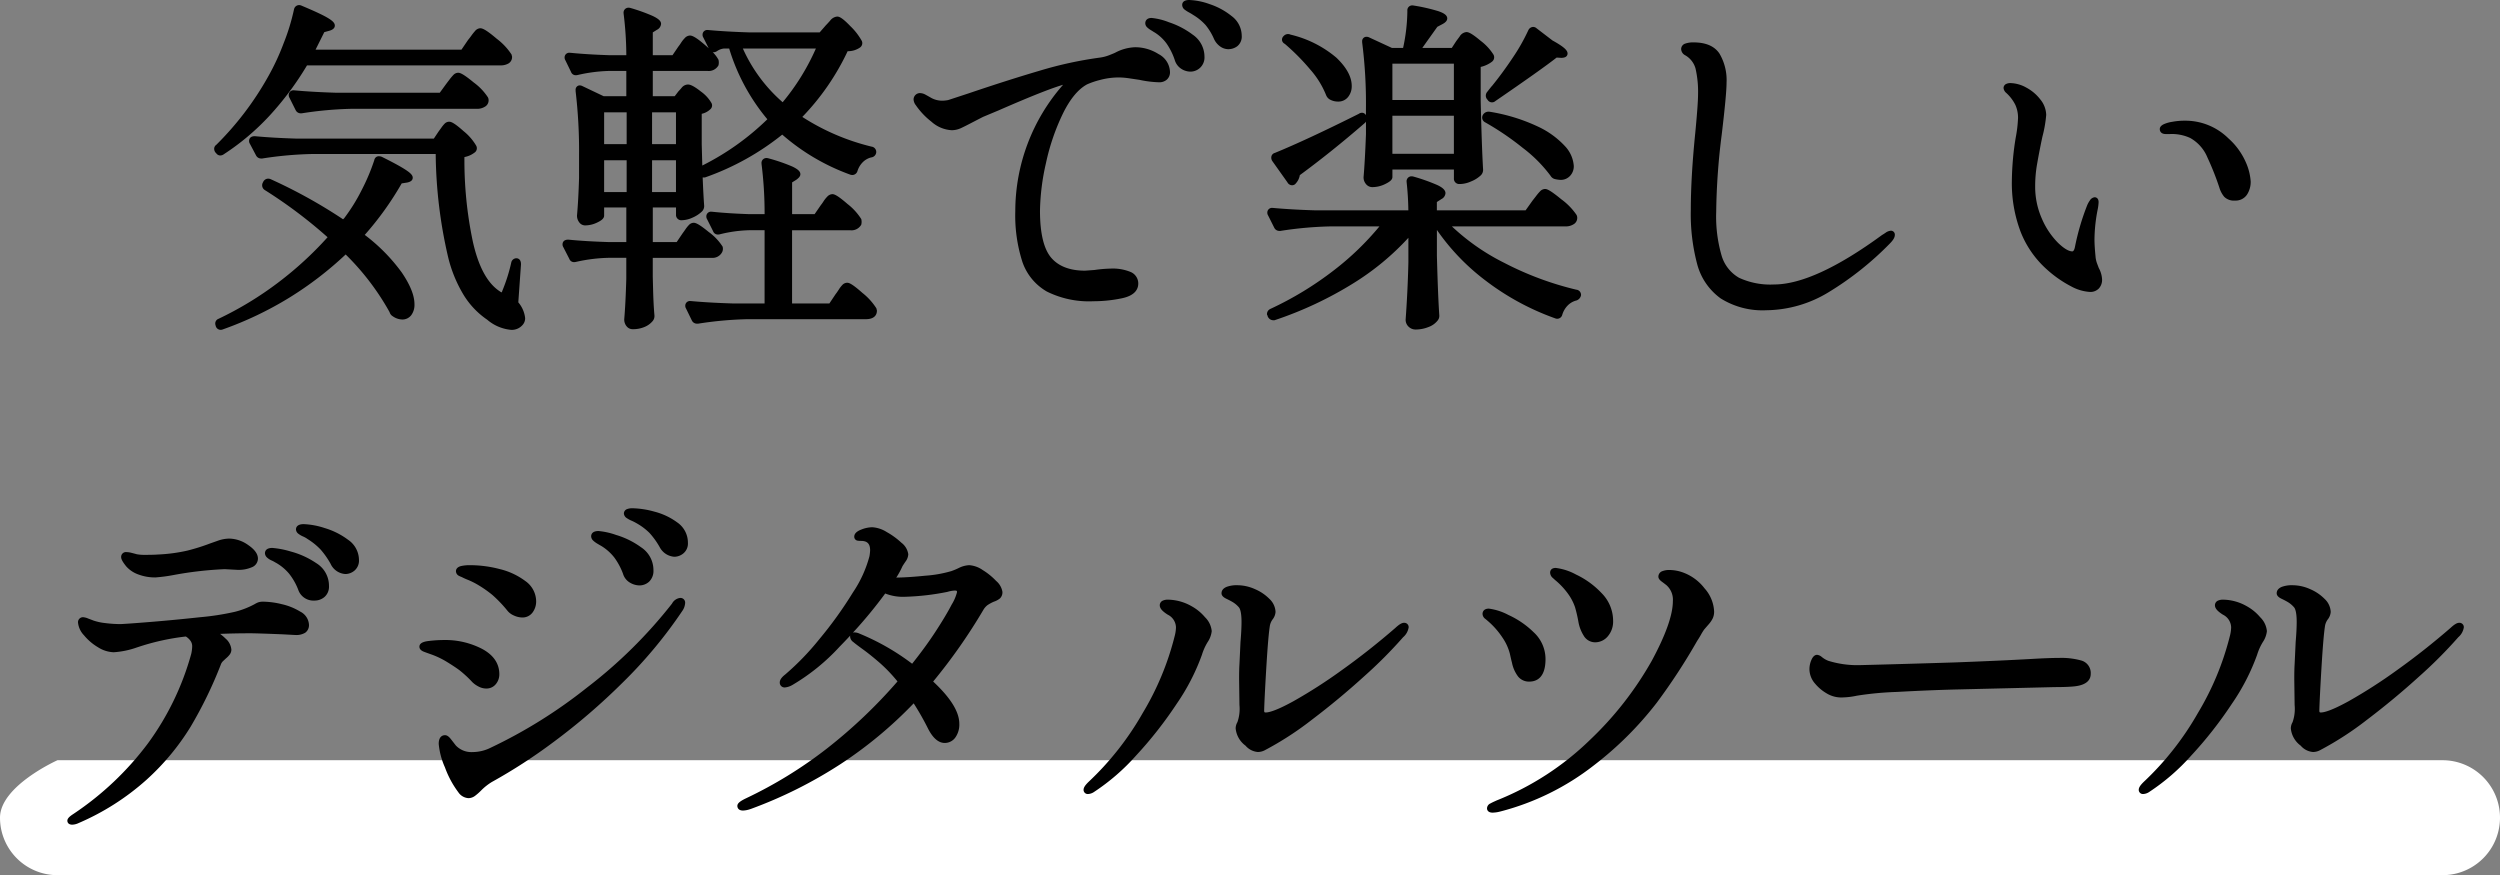 <svg xmlns="http://www.w3.org/2000/svg" width="435" height="152.279" viewBox="0 0 435 152.279">
  <rect x="0" y="0" width="435" height="152.279" fill="#808080" stroke="none"/>
  <g id="グループ_13389" data-name="グループ 13389" transform="translate(-3024 19777.279)">
    <path id="パス_34174" data-name="パス 34174" d="M10,0H425a10,10,0,0,1,0,20H10A10,10,0,0,1,0,10C0,4.477,10,0,10,0Z" transform="translate(3024 -19645)" fill="#fff"/>
    <path id="パス_34175" data-name="パス 34175" d="M0,142.819c0-.373.289-.7,1.064-1.2a52.624,52.624,0,0,0,12.968-12.284,47.872,47.872,0,0,0,7.522-15.558,6.562,6.562,0,0,0,.166-1.32,1.617,1.617,0,0,0-.322-.994,2.733,2.733,0,0,0-.784-.711,40.913,40.913,0,0,0-8.431,1.877l-.011,0a14.838,14.838,0,0,1-4.111.863,5.418,5.418,0,0,1-2.748-.881,9.2,9.2,0,0,1-2.41-2.063,3.717,3.717,0,0,1-1.042-2.176.863.863,0,0,1,.859-.979,2.787,2.787,0,0,1,.923.24c.381.14.677.253.88.334a9.36,9.36,0,0,0,2.07.449,21.118,21.118,0,0,0,2.656.176c.913-.041,2.73-.171,5.4-.389s5.525-.491,8.446-.808a44.878,44.878,0,0,0,6.071-.945,14.764,14.764,0,0,0,3.416-1.327,3.859,3.859,0,0,1,.622-.31,2.61,2.61,0,0,1,.9-.122,14.212,14.212,0,0,1,3.2.433,10.643,10.643,0,0,1,3.211,1.293,2.717,2.717,0,0,1,1.524,2.254,1.6,1.6,0,0,1-.672,1.436,3.025,3.025,0,0,1-1.687.384h-.027l-2.218-.12c-2.976-.119-4.846-.179-5.556-.179-1.793,0-3.569.035-5.3.105a8.572,8.572,0,0,1,.945.811,2.839,2.839,0,0,1,1.016,1.943,1.452,1.452,0,0,1-.349.913,3.967,3.967,0,0,1-.6.6c-.09.088-.247.234-.476.446a1.552,1.552,0,0,0-.41.617l0,.008a73.29,73.29,0,0,1-5.256,10.814,42.129,42.129,0,0,1-7.71,9.261,43.258,43.258,0,0,1-11.776,7.5,2.767,2.767,0,0,1-1.1.283C.024,143.5,0,142.889,0,142.819Zm247.02-2.16a.966.966,0,0,1,.59-.859c.23-.126.445-.233.636-.319.172-.077.3-.133.369-.17l.038-.017a49.512,49.512,0,0,0,16.306-10.573,58.669,58.669,0,0,0,10.71-13.711c2.449-4.524,3.69-8.027,3.69-10.412a3.369,3.369,0,0,0-1.136-2.792c-.194-.155-.438-.341-.73-.554-.323-.238-.654-.532-.654-.913a1.01,1.01,0,0,1,.674-.952,3.352,3.352,0,0,1,1.326-.208,7.15,7.15,0,0,1,2.326.448,8.306,8.306,0,0,1,3.7,2.737,6.477,6.477,0,0,1,1.672,4.035,2.758,2.758,0,0,1-.263,1.244,4.9,4.9,0,0,1-.7,1.006c-.272.311-.528.607-.762.879a9.724,9.724,0,0,0-.557.894c-.2.365-.428.735-.671,1.1a105.836,105.836,0,0,1-7.045,10.776,59.67,59.67,0,0,1-10.951,10.894,44.565,44.565,0,0,1-16.26,8.011l-.008,0A5.538,5.538,0,0,1,248,141.4C247.067,141.4,247.02,140.783,247.02,140.659Zm-130.441-.42c0-.448.419-.814,1.545-1.351a75.6,75.6,0,0,0,14.038-8.644,87.835,87.835,0,0,0,12.283-11.676,26.968,26.968,0,0,0-3.035-3.182c-1.064-.926-2.041-1.714-2.906-2.343-.9-.652-1.476-1.092-1.769-1.344a1.228,1.228,0,0,1-.536-.921.8.8,0,0,1,.023-.19q-.892.958-1.836,1.921a35.81,35.81,0,0,1-8.257,6.693l-.006,0a3.044,3.044,0,0,1-1.243.412.836.836,0,0,1-.921-.859c0-.454.309-.9.969-1.412a45.8,45.8,0,0,0,5.9-6.107,69.089,69.089,0,0,0,5.867-8.16,20.865,20.865,0,0,0,2.874-6.3,9.167,9.167,0,0,0,.113-1c0-1.163-.479-1.66-1.6-1.66a3.434,3.434,0,0,1-.562-.037.687.687,0,0,1-.6-.7c0-.763.94-1.127,1.25-1.246a5.289,5.289,0,0,1,1.89-.393,5.365,5.365,0,0,1,2.526.844,13.049,13.049,0,0,1,2.527,1.841,3.055,3.055,0,0,1,1.207,2.014,2.292,2.292,0,0,1-.478,1.272c-.238.35-.419.623-.534.813a14.077,14.077,0,0,1-1.073,1.975c1.309-.011,3.005-.121,5.044-.327a21.207,21.207,0,0,0,4.469-.782l.013,0a11.756,11.756,0,0,0,1.494-.633l.038-.017a4.568,4.568,0,0,1,1.626-.4,4.685,4.685,0,0,1,2.362.855,11.446,11.446,0,0,1,2.321,1.882,3.155,3.155,0,0,1,1.1,1.9,1.469,1.469,0,0,1-.438,1.154,3.373,3.373,0,0,1-1.071.569,7.064,7.064,0,0,0-1.1.6,2.931,2.931,0,0,0-.706.815,97.218,97.218,0,0,1-8.737,12.472c3.062,2.864,4.551,5.277,4.551,7.366a3.875,3.875,0,0,1-.666,2.335,2.257,2.257,0,0,1-1.874.986c-1.078,0-2.056-.839-2.9-2.492l0,0a46.315,46.315,0,0,0-2.5-4.4,73.041,73.041,0,0,1-12.72,10.567,77.524,77.524,0,0,1-15.655,7.821l-.014,0a4.271,4.271,0,0,1-1.3.266C116.627,141.039,116.58,140.373,116.58,140.239Zm21.271-29.982a40.9,40.9,0,0,1,9.141,5.233c1.537-1.924,2.9-3.791,4.049-5.554,1.225-1.877,2.175-3.467,2.824-4.726a7.7,7.7,0,0,0,.934-2.171.436.436,0,0,0-.036-.22.942.942,0,0,0-.424-.06,5.18,5.18,0,0,0-1.192.223l-.038.008a42.977,42.977,0,0,1-7.35.849,8.344,8.344,0,0,1-3.452-.572,78.851,78.851,0,0,1-5.621,6.819,1,1,0,0,1,.312-.047A2.249,2.249,0,0,1,137.851,110.257ZM68.027,137.849A16.729,16.729,0,0,1,65.7,133.52a12.831,12.831,0,0,1-1.084-4.081c0-1.372.77-1.519,1.1-1.519.429,0,.789.392,1.055.733l.828,1.065a3.733,3.733,0,0,0,2.918,1.142,7.076,7.076,0,0,0,3.083-.73l.01-.005a86.129,86.129,0,0,0,16.79-10.47,82.564,82.564,0,0,0,14.814-14.631,1.837,1.837,0,0,1,1.423-.984.814.814,0,0,1,.859.86,2.68,2.68,0,0,1-.5,1.409l-.006.009a79.554,79.554,0,0,1-10.385,12.469,110.2,110.2,0,0,1-12.025,10.336,93.981,93.981,0,0,1-10.708,6.937l-.014.007a9.718,9.718,0,0,0-1.8,1.414,9.668,9.668,0,0,1-1.135,1.006,1.939,1.939,0,0,1-1.13.392A2.288,2.288,0,0,1,68.027,137.849Zm292.394-.429c0-.355.241-.748.806-1.313l.014-.014a51.082,51.082,0,0,0,9.476-12.033,49.059,49.059,0,0,0,5.5-13.153l0-.021a6.655,6.655,0,0,0,.282-1.726,2.536,2.536,0,0,0-1.439-2.212l-.007-.005c-.949-.6-1.373-1.1-1.373-1.623a.883.883,0,0,1,.517-.806,2.1,2.1,0,0,1,.943-.173,8.529,8.529,0,0,1,4.074,1.138,8.3,8.3,0,0,1,2.332,1.912,3.859,3.859,0,0,1,1.174,2.429A4.24,4.24,0,0,1,382,111.74l-.013.024a9.541,9.541,0,0,0-.967,2.166,37.222,37.222,0,0,1-4.41,8.554,69.844,69.844,0,0,1-7.07,9,36.825,36.825,0,0,1-7.274,6.3,2.033,2.033,0,0,1-1.042.374A.73.73,0,0,1,360.42,137.419Zm-183.6,0c0-.355.241-.748.806-1.313l.014-.014a51.082,51.082,0,0,0,9.476-12.033,49.06,49.06,0,0,0,5.5-13.153l0-.021a6.655,6.655,0,0,0,.282-1.726,2.536,2.536,0,0,0-1.439-2.212l-.007-.005c-.949-.6-1.373-1.1-1.373-1.623a.883.883,0,0,1,.517-.806,2.1,2.1,0,0,1,.943-.173,8.529,8.529,0,0,1,4.074,1.138,8.3,8.3,0,0,1,2.332,1.912,3.859,3.859,0,0,1,1.174,2.429,4.239,4.239,0,0,1-.722,1.922l-.014.024a9.541,9.541,0,0,0-.967,2.166,37.222,37.222,0,0,1-4.41,8.554,69.844,69.844,0,0,1-7.07,9,36.824,36.824,0,0,1-7.274,6.3,2.033,2.033,0,0,1-1.042.374A.73.73,0,0,1,176.82,137.419ZM388.6,129.743a4.214,4.214,0,0,1-1.716-3,2.178,2.178,0,0,1,.306-1.088,6.98,6.98,0,0,0,.354-2.989l-.06-4.5c0-1.122.021-2,.061-2.607l.181-3.856c.118-1.379.178-2.556.178-3.5,0-1.763-.294-2.35-.47-2.543a4.5,4.5,0,0,0-.971-.84,12.468,12.468,0,0,0-1.124-.6c-.426-.2-.915-.5-.915-.992,0-.346.159-.822.914-1.124a5.1,5.1,0,0,1,1.866-.275,7.535,7.535,0,0,1,3.02.671,7.889,7.889,0,0,1,2.529,1.7,3.29,3.29,0,0,1,1.071,2.268,2.345,2.345,0,0,1-.51,1.307,2.716,2.716,0,0,0-.458,1.006c-.2,1.139-.4,3.541-.623,7.137-.218,3.613-.349,6.208-.389,7.717,0,.334.095.334.28.334.571,0,1.867-.338,4.8-1.949a88.082,88.082,0,0,0,8.411-5.4c3.17-2.259,6.3-4.729,9.316-7.345.686-.636,1.145-.908,1.534-.908a.757.757,0,0,1,.8.8,2.823,2.823,0,0,1-.966,1.713,77.8,77.8,0,0,1-6.728,6.757c-2.9,2.638-5.957,5.18-9.095,7.559a55.305,55.305,0,0,1-8.268,5.359,2.633,2.633,0,0,1-1.184.293A3.15,3.15,0,0,1,388.6,129.743Zm-183.6,0a4.214,4.214,0,0,1-1.716-3,2.178,2.178,0,0,1,.306-1.088,6.98,6.98,0,0,0,.354-2.989l-.06-4.5c0-1.122.021-2,.061-2.607l.181-3.856c.118-1.379.178-2.556.178-3.5,0-1.763-.294-2.35-.47-2.543a4.518,4.518,0,0,0-.971-.84,12.465,12.465,0,0,0-1.124-.6c-.426-.2-.915-.5-.915-.992,0-.346.159-.822.914-1.124a5.1,5.1,0,0,1,1.866-.275,7.535,7.535,0,0,1,3.02.671,7.889,7.889,0,0,1,2.529,1.7,3.29,3.29,0,0,1,1.071,2.268,2.345,2.345,0,0,1-.51,1.307,2.716,2.716,0,0,0-.458,1.006c-.2,1.139-.4,3.541-.623,7.137-.218,3.613-.349,6.208-.389,7.717,0,.334.094.334.28.334.571,0,1.867-.338,4.8-1.949a87.969,87.969,0,0,0,8.411-5.4c3.17-2.259,6.3-4.729,9.316-7.345.686-.636,1.145-.908,1.534-.908a.757.757,0,0,1,.8.8,2.823,2.823,0,0,1-.966,1.713,77.8,77.8,0,0,1-6.727,6.757c-2.9,2.638-5.957,5.18-9.094,7.559a55.305,55.305,0,0,1-8.268,5.359,2.633,2.633,0,0,1-1.183.293A3.149,3.149,0,0,1,205,129.743Zm101.183-9.057a7.591,7.591,0,0,1-2.07-1.723,3.852,3.852,0,0,1-.99-2.544,3.982,3.982,0,0,1,.307-1.509c.1-.24.4-.971,1.033-.971a1.535,1.535,0,0,1,.831.393l.022.016a3.98,3.98,0,0,0,1.111.638,17.017,17.017,0,0,0,5.233.752c1.711-.04,4.352-.111,7.85-.21s6.53-.19,9-.27c5.289-.2,9.748-.4,13.248-.6,2.039-.12,3.664-.181,4.828-.181a12.9,12.9,0,0,1,3.811.444,2.259,2.259,0,0,1,1.669,2.336c0,.864-.5,1.943-2.911,2.178-.811.081-1.936.122-3.344.122l-17.393.419c-3.06.079-6.436.22-10.034.419a56.323,56.323,0,0,0-6.97.649l-.01,0a13.292,13.292,0,0,1-2.5.31A4.9,4.9,0,0,1,306.18,120.686ZM71.517,119.442a4.339,4.339,0,0,1-1.05-.749l-.007-.007a19.448,19.448,0,0,0-2.275-2.1c-.584-.428-1.337-.924-2.239-1.473a14.873,14.873,0,0,0-2.461-1.188c-.749-.263-1.215-.432-1.426-.516-.53-.2-.8-.5-.8-.886,0-.8,1.17-.941,1.732-1.006a22.193,22.193,0,0,1,2.548-.153,13.88,13.88,0,0,1,6.6,1.528c2.007,1.069,3.025,2.56,3.025,4.432a2.642,2.642,0,0,1-.59,1.692,2.082,2.082,0,0,1-1.71.787A2.876,2.876,0,0,1,71.517,119.442Zm180.9-1.742a5.885,5.885,0,0,1-1.057-2.407c-.036-.115-.115-.427-.366-1.555a8.9,8.9,0,0,0-1.31-2.834,13.761,13.761,0,0,0-2.605-2.923l-.03-.027c-.007-.007-.062-.058-.319-.264a1.116,1.116,0,0,1-.488-.87c0-.445.289-.92,1.1-.92a10.023,10.023,0,0,1,3.385,1.094,15.385,15.385,0,0,1,4.4,3.007,6.347,6.347,0,0,1,2.073,4.679c0,3.24-1.544,3.92-2.84,3.92A2.422,2.422,0,0,1,252.416,117.7Zm11.424-7.1a6.643,6.643,0,0,1-.911-2.367,24.831,24.831,0,0,0-.587-2.559,8.815,8.815,0,0,0-1.081-2.152,12.909,12.909,0,0,0-2.426-2.623l-.028-.026c-.015-.015-.079-.076-.341-.312a1.249,1.249,0,0,1-.465-.941c0-.133.047-.8.98-.8a9.891,9.891,0,0,1,3.542,1.157,14.729,14.729,0,0,1,4.41,3.2,6.855,6.855,0,0,1,2.028,4.845,3.942,3.942,0,0,1-.9,2.668,2.874,2.874,0,0,1-2.237,1.073A2.305,2.305,0,0,1,263.84,110.6ZM77.693,107.095a2.837,2.837,0,0,1-1.148-.868,22.638,22.638,0,0,0-2.6-2.714,20.15,20.15,0,0,0-2.66-1.84,13.351,13.351,0,0,0-1.588-.779,11.105,11.105,0,0,1-1.105-.5,2.727,2.727,0,0,1-.4-.174.922.922,0,0,1-.577-.838c0-.244.115-.685.882-.888a6.843,6.843,0,0,1,1.659-.151,20.334,20.334,0,0,1,5.075.676,12.212,12.212,0,0,1,4.44,2.068,4.352,4.352,0,0,1,1.9,3.515,3.2,3.2,0,0,1-.608,1.948,2.166,2.166,0,0,1-1.812.893A3.553,3.553,0,0,1,77.693,107.095Zm-37.52-4.476A10.588,10.588,0,0,0,38.6,99.842a8.289,8.289,0,0,0-2.463-2.006l-.034-.021a4.685,4.685,0,0,0-.564-.293,2.8,2.8,0,0,1-.8-.519,1.057,1.057,0,0,1-.356-.743c0-.277.125-.92,1.28-.92a15.327,15.327,0,0,1,3.188.617,14.637,14.637,0,0,1,4.441,2.018,4.614,4.614,0,0,1,2.231,3.985,2.375,2.375,0,0,1-.777,1.911,2.644,2.644,0,0,1-1.763.629A2.792,2.792,0,0,1,40.173,102.619Zm57.768-1.21a2.666,2.666,0,0,1-1.253-1.562,11.43,11.43,0,0,0-1.517-2.837,8.481,8.481,0,0,0-2.336-2.056c-.068-.035-.21-.113-.582-.337a3.9,3.9,0,0,1-.756-.555,1.055,1.055,0,0,1-.356-.743c0-.276.124-.92,1.28-.92a12.413,12.413,0,0,1,3.051.68,14.262,14.262,0,0,1,4.352,2.145A4.741,4.741,0,0,1,101.98,99.2a2.612,2.612,0,0,1-.726,1.984,2.464,2.464,0,0,1-1.753.677A3.311,3.311,0,0,1,97.942,101.409ZM12.382,99.967a5.111,5.111,0,0,1-2.124-1.4l-.006-.008c-.786-.967-.892-1.37-.892-1.635a.835.835,0,0,1,.92-.86,3.848,3.848,0,0,1,.9.134c.316.079.616.159.9.239a7.018,7.018,0,0,0,1.323.107c1.1,0,1.894-.02,2.358-.059h.014A28.479,28.479,0,0,0,20.9,95.8a35.242,35.242,0,0,0,4.023-1.272l.02-.007c.117-.039.517-.179,1.192-.418a6.167,6.167,0,0,1,2.027-.388,5.818,5.818,0,0,1,3.281,1.106c1.156.787,1.718,1.57,1.718,2.393a1.641,1.641,0,0,1-1.093,1.5,5.714,5.714,0,0,1-2.467.439h-.027l-2.206-.119a63.56,63.56,0,0,0-8.846,1.013,28.122,28.122,0,0,1-3.2.427A8.225,8.225,0,0,1,12.382,99.967Zm33.4-1.9a14.3,14.3,0,0,0-1.707-2.435A11.247,11.247,0,0,0,41.81,93.8l-.021-.014a4.052,4.052,0,0,0-.747-.427,3.619,3.619,0,0,1-.8-.454,1.012,1.012,0,0,1-.463-.785c0-.277.13-.92,1.34-.92a13.206,13.206,0,0,1,3.654.681,12.854,12.854,0,0,1,4.057,2.029A4.276,4.276,0,0,1,50.74,97.4a2.287,2.287,0,0,1-.787,1.891,2.484,2.484,0,0,1-1.572.59A3.032,3.032,0,0,1,45.787,98.069Zm57.253-2.921-.009-.014a13.316,13.316,0,0,0-1.759-2.427,10.637,10.637,0,0,0-2.32-1.715,7.838,7.838,0,0,0-.787-.394,4.535,4.535,0,0,1-.81-.439,1.043,1.043,0,0,1-.513-.8.833.833,0,0,1,.564-.778,2.57,2.57,0,0,1,.956-.142,15.3,15.3,0,0,1,3.787.587,11.543,11.543,0,0,1,3.982,1.882,4.263,4.263,0,0,1,1.851,3.551,2.218,2.218,0,0,1-.787,1.831,2.49,2.49,0,0,1-1.572.59A3.13,3.13,0,0,1,103.039,95.149ZM73.053,55.629a14.175,14.175,0,0,1-4.127-4.352,23.3,23.3,0,0,1-2.669-6.523A82.084,82.084,0,0,1,64.092,26.8H42.445a64.1,64.1,0,0,0-8.509.774l-.038.006H33.68a.973.973,0,0,1-.849-.543l-.013-.023-1.058-2a.878.878,0,0,1-.14-.515c0-.133.048-.8.98-.8l.046,0c2.138.2,4.567.338,7.222.418h23.9l.828-1.24c.117-.156.276-.374.473-.65a5.551,5.551,0,0,1,.563-.693,1.12,1.12,0,0,1,.8-.356c.348,0,.892.2,2.493,1.626a9.255,9.255,0,0,1,2.218,2.556.918.918,0,0,1-.337,1.223,4.068,4.068,0,0,1-1.715.745,68.381,68.381,0,0,0,1.43,14.553c.967,4.463,2.568,7.436,4.76,8.834l.022.014.022.017a.564.564,0,0,0,.256.122,1.2,1.2,0,0,0,.093-.236l.009-.029.012-.028a29.581,29.581,0,0,0,1.532-4.837l.005-.021a.93.93,0,0,1,.9-.782c.134,0,.8.049.8,1.04v.035l-.467,6.6a5.061,5.061,0,0,1,1.188,2.727,1.7,1.7,0,0,1-.347,1.089,2.484,2.484,0,0,1-2.074.971A7.421,7.421,0,0,1,73.053,55.629ZM25.841,56.8,25.8,56.7v-.071a.879.879,0,0,1,.456-1.139l.01,0a59.322,59.322,0,0,0,10.472-6.367,60.884,60.884,0,0,0,8.541-7.845,82.243,82.243,0,0,0-10.908-8.2l-.008-.005A.976.976,0,0,1,34,31.8l.013-.027.073-.144a.972.972,0,0,1,.859-.546,1.1,1.1,0,0,1,.433.095l.014.006a88.855,88.855,0,0,1,12.584,6.973A1.558,1.558,0,0,1,48.147,38,31.325,31.325,0,0,0,51.2,33.092a35.225,35.225,0,0,0,2.209-5.231.792.792,0,0,1,.806-.676,1.393,1.393,0,0,1,.438.079l.032.011.032.015c1.706.843,3.008,1.543,3.868,2.079,1.1.687,1.51,1.107,1.51,1.55s-.337.717-1,.851l-.021,0-.9.142a53.667,53.667,0,0,1-6.428,8.96,31.112,31.112,0,0,1,6.436,6.533c1.491,2.2,2.216,4.014,2.216,5.53a3,3,0,0,1-.557,1.9,1.931,1.931,0,0,1-1.562.76,2.992,2.992,0,0,1-1.649-.558,1.219,1.219,0,0,1-.564-.729,43.961,43.961,0,0,0-7.641-10.031,61.1,61.1,0,0,1-9.789,7.509A60.979,60.979,0,0,1,27.08,57.306a1.066,1.066,0,0,1-.41.087A.894.894,0,0,1,25.841,56.8Zm207.526.037a1.643,1.643,0,0,1-.507-1.194l0-.036c.238-3.254.4-6.6.479-9.929v-4.3a45.313,45.313,0,0,1-9.524,7.88,64.7,64.7,0,0,1-13.7,6.44l-.078.026h-.2a1.04,1.04,0,0,1-.909-.543l-.071-.119v-.08l-.121-.24v-.118a.973.973,0,0,1,.543-.849l.022-.014.024-.011a57.861,57.861,0,0,0,11.094-6.752,48.812,48.812,0,0,0,7.88-7.6h-8.68a64.123,64.123,0,0,0-8.509.774l-.037.006h-.218a.973.973,0,0,1-.849-.543l-.019-.034-1.058-2.115a.889.889,0,0,1-.135-.508.808.808,0,0,1,.92-.8l.046,0c2.177.2,4.628.339,7.282.418h16.29c-.018-1.583-.116-3.231-.3-4.907l0-.027V31.64a.853.853,0,0,1,.855-.962,1.339,1.339,0,0,1,.389.063,32.213,32.213,0,0,1,4.126,1.47c.647.315,1.391.76,1.391,1.409a1.249,1.249,0,0,1-.711,1.022l-.788.51V36.6h15.441l1.188-1.672c.158-.2.367-.466.624-.8a8.541,8.541,0,0,1,.7-.83,1.23,1.23,0,0,1,.864-.416c.319,0,.828.139,2.838,1.794A11.125,11.125,0,0,1,262.6,37.4l.006.012a1.163,1.163,0,0,1,.113.524,1.269,1.269,0,0,1-.693,1.119,2.506,2.506,0,0,1-1.307.341H240.914a37.806,37.806,0,0,0,9.115,6.345,54.706,54.706,0,0,0,12.525,4.664.9.9,0,0,1,.825.911v.049l-.009.049a1.183,1.183,0,0,1-.687.83l-.049.024-.053.014a3.233,3.233,0,0,0-1.485.835,3.86,3.86,0,0,0-.979,1.65l-.009.025a.908.908,0,0,1-.857.674,1.031,1.031,0,0,1-.392-.083,44.552,44.552,0,0,1-12.031-6.519,38.521,38.521,0,0,1-8.528-8.855v4.46c.119,4.608.26,8.112.419,10.412v.034a1.233,1.233,0,0,1-.292.86,3.543,3.543,0,0,1-1.614,1.136,5.969,5.969,0,0,1-2.193.425A1.71,1.71,0,0,1,233.366,56.833Zm-136.1-.114a1.852,1.852,0,0,1-.37-1.139l0-.043c.158-1.821.279-4.189.358-7.043V44.86H94.226a28.191,28.191,0,0,0-5.711.707,1.4,1.4,0,0,1-.332.043.866.866,0,0,1-.842-.57L86.3,43.011a.885.885,0,0,1-.138-.512c0-.133.048-.8.98-.8l.049,0c2.018.2,4.346.338,6.92.418H97.26V36.1H93.4v1.42c0,.539-.583.9-1.212,1.2a4.822,4.822,0,0,1-2.108.5,1.262,1.262,0,0,1-1.031-.56,1.862,1.862,0,0,1-.37-1.14l0-.046c.158-1.7.278-3.888.357-6.5V27.079a88.476,88.476,0,0,0-.6-11.215l0-.032v-.153a.765.765,0,0,1,.4-.747.709.709,0,0,1,.317-.073,1.094,1.094,0,0,1,.487.131l3.673,1.749H97.26v-4.4H94.406a27.1,27.1,0,0,0-5.59.707,1.408,1.408,0,0,1-.333.044.865.865,0,0,1-.844-.576l-.986-2.03a.887.887,0,0,1-.133-.5.808.808,0,0,1,.921-.8l.049,0c2.017.2,4.285.338,6.739.418h3.03a59.372,59.372,0,0,0-.474-7.235l0-.032V2.3a.853.853,0,0,1,.855-.962,1.339,1.339,0,0,1,.389.063,31.2,31.2,0,0,1,3.757,1.346c1.339.62,1.52,1.063,1.52,1.413a1.251,1.251,0,0,1-.715,1.024l-.725.454V9.6H105.3l1.014-1.492c.149-.186.31-.414.48-.679a4.8,4.8,0,0,1,.637-.8,1.274,1.274,0,0,1,.894-.446c.359,0,.953.2,2.637,1.652q.339.294.631.563l-.933-1.867a.891.891,0,0,1-.135-.508.808.808,0,0,1,.92-.8l.046,0c2.177.2,4.628.338,7.282.418h12.125l1.074-1.234c.153-.152.4-.418.732-.789a1.749,1.749,0,0,1,1.242-.737c.36,0,.889.2,2.311,1.684a10.8,10.8,0,0,1,1.98,2.56.922.922,0,0,1-.277,1.111l-.022.02a3.642,3.642,0,0,1-2.167.651,42.368,42.368,0,0,1-7.887,11.438,39.291,39.291,0,0,0,12.042,5.167.933.933,0,0,1,.82.97v.041l-.007.041a.982.982,0,0,1-.874.828,3.149,3.149,0,0,0-1.433.8,3.8,3.8,0,0,0-.952,1.567l-.006.017a.939.939,0,0,1-.888.674,1.2,1.2,0,0,1-.415-.081,37.15,37.15,0,0,1-11.78-6.946,45.433,45.433,0,0,1-13.374,7.428l-.083.03h-.267a.978.978,0,0,1-.122-.007c.072,1.9.16,3.553.261,4.931v.036a1.318,1.318,0,0,1-.386.954,5.434,5.434,0,0,1-1.618,1.062,4.706,4.706,0,0,1-1.915.464.918.918,0,0,1-.98-.98V36.1h-4.04v6.02h4.155l1-1.48c.115-.154.283-.391.5-.7a5.765,5.765,0,0,1,.629-.79,1.169,1.169,0,0,1,.833-.386c.342,0,.9.2,2.627,1.613a9.3,9.3,0,0,1,2.38,2.5l.031.059.013.066a1.312,1.312,0,0,1-.1.862,1.865,1.865,0,0,1-1.827,1H101.86v3.272l.059,2.274c.04,1.662.12,3.186.239,4.529l0,.044a1.372,1.372,0,0,1-.28.84l-.005.007a3.63,3.63,0,0,1-1.421,1.05,5.14,5.14,0,0,1-2.093.4A1.322,1.322,0,0,1,97.27,56.719Zm4.469-23.3H105.9v-5.54H101.74Zm-8.339,0h3.92v-5.54H93.4Zm16.788-17.534a6.4,6.4,0,0,1,1.868,2,.878.878,0,0,1-.2,1.143,3.119,3.119,0,0,1-1.474.772v5.287l.1,3.713A45.1,45.1,0,0,0,121.8,20.752a35.011,35.011,0,0,1-6.645-12.313h-.871a2.593,2.593,0,0,0-1.243.456l-.013.008a1.1,1.1,0,0,1-.59.191.831.831,0,0,1-.143-.013,5.606,5.606,0,0,1,.975,1.273l.031.06.013.066a2.007,2.007,0,0,1,0,.8l-.014.075-.037.067a1.94,1.94,0,0,1-1.878.921h-9.52v4.4h3.812l.651-.85.023-.023c.11-.111.284-.3.514-.572a1.46,1.46,0,0,1,1.1-.594C108.292,14.7,108.845,14.834,110.188,15.886Zm-8.448,9.194H105.9v-5.54H101.74Zm-8.339,0h3.92v-5.54H93.4Zm31.062-7.292a39.323,39.323,0,0,0,5.785-9.348H117.538A27.047,27.047,0,0,0,124.462,17.788ZM109.52,56.319a.973.973,0,0,1-.849-.543l-.021-.039-1-2.054a.892.892,0,0,1-.132-.5.807.807,0,0,1,.92-.8l.045,0c2.178.2,4.628.338,7.283.418h5.552V40.059h-2.675a23.379,23.379,0,0,0-5.1.706,1.414,1.414,0,0,1-.338.045.865.865,0,0,1-.843-.573l-1.045-2.089a.888.888,0,0,1-.135-.508.807.807,0,0,1,.921-.8h.025l.026,0c1.9.2,4.043.338,6.377.417h2.79a68.205,68.205,0,0,0-.535-8.732l0-.034v-.034a.852.852,0,0,1,.855-.961,1.339,1.339,0,0,1,.389.063,30.9,30.9,0,0,1,4.09,1.407c1.012.48,1.426.871,1.426,1.352,0,.378-.327.675-.679.941l-.035.023-.725.454v5.522h3.918l1.072-1.553a7.927,7.927,0,0,0,.48-.678,4.848,4.848,0,0,1,.637-.8,1.276,1.276,0,0,1,.894-.446c.347,0,.905.207,2.638,1.712a10.251,10.251,0,0,1,2.369,2.584l.031.06.013.066a2.007,2.007,0,0,1,0,.8l-.014.075-.037.067a1.94,1.94,0,0,1-1.878.921H126.1V52.8h6.493l1.077-1.613c.148-.185.33-.445.54-.769a5.243,5.243,0,0,1,.636-.833,1.171,1.171,0,0,1,.834-.386c.324,0,.824.137,2.671,1.776a10.781,10.781,0,0,1,2.4,2.641l.024.05.088.353v.061c0,.439-.189,1.46-1.939,1.46H118.284a64.135,64.135,0,0,0-8.509.775l-.037.005ZM287.7,51.939a10.73,10.73,0,0,1-4.092-5.906A33.887,33.887,0,0,1,282.48,36.5c0-3.8.263-8.318.782-13.431.317-3.325.478-5.55.478-6.61a18.2,18.2,0,0,0-.433-4.518,3.816,3.816,0,0,0-1.789-2.316,1.282,1.282,0,0,1-.718-1.086,1.011,1.011,0,0,1,.737-.96,4.062,4.062,0,0,1,1.443-.2c2.13,0,3.644.661,4.5,1.966a9.082,9.082,0,0,1,1.222,5.014c0,1.352-.276,4.316-.843,9.059A115.947,115.947,0,0,0,286.9,36.86a24.3,24.3,0,0,0,.961,7.694,6.588,6.588,0,0,0,3.009,3.777,12.963,12.963,0,0,0,6.09,1.168c4.668,0,10.989-2.894,18.784-8.6l.034-.025.038-.019c.022-.011.123-.067.517-.329a1.827,1.827,0,0,1,.967-.384.68.68,0,0,1,.68.74c0,.434-.285.913-.926,1.554a54.388,54.388,0,0,1-10.508,8.356,21.224,21.224,0,0,1-10.905,3.19A13.7,13.7,0,0,1,287.7,51.939ZM170.443,50.734a9.489,9.489,0,0,1-4.273-5.184,26.416,26.416,0,0,1-1.229-8.811,33.336,33.336,0,0,1,8.316-21.99c-.945.281-2.1.688-3.465,1.216-2.044.794-4.693,1.9-7.87,3.292l-.008,0-2.564,1.073c-.323.162-1.021.522-2.078,1.069-.762.4-1.377.708-1.823.912a3.813,3.813,0,0,1-1.587.345,5.739,5.739,0,0,1-3.524-1.491,12.836,12.836,0,0,1-2.709-2.867,1.759,1.759,0,0,1-.387-1,1.116,1.116,0,0,1,1.1-1.1,2.076,2.076,0,0,1,1.017.3c.068.035.266.143,1.03.575a3.97,3.97,0,0,0,1.974.445,6.326,6.326,0,0,0,.9-.107l3.623-1.188c4.464-1.515,8.618-2.839,12.345-3.935a67.412,67.412,0,0,1,10.428-2.266,6.933,6.933,0,0,0,1.62-.419c.677-.266.939-.382,1.04-.432a7.9,7.9,0,0,1,3.463-.952,7.566,7.566,0,0,1,4.076,1.186,3.646,3.646,0,0,1,2,3.093,1.7,1.7,0,0,1-.567,1.372,1.971,1.971,0,0,1-1.313.448,18.555,18.555,0,0,1-3.444-.427c-.283-.041-.825-.121-1.61-.239a13.379,13.379,0,0,0-1.905-.175,12.65,12.65,0,0,0-3.319.432,13.919,13.919,0,0,0-2.272.772c-1.535.827-2.946,2.528-4.191,5.057a37.949,37.949,0,0,0-2.96,8.645,39.727,39.727,0,0,0-1.039,8.293c0,3.9.657,6.646,1.951,8.166,1.271,1.492,3.246,2.251,5.872,2.255l1.647-.118a22.7,22.7,0,0,1,2.811-.242,8.094,8.094,0,0,1,3.459.575,2.166,2.166,0,0,1,1.361,2.024c0,.9-.49,2.069-2.827,2.56a24.345,24.345,0,0,1-4.992.521A16.453,16.453,0,0,1,170.443,50.734ZM348.7,49.849a20.129,20.129,0,0,1-4.25-2.952l0,0a17.184,17.184,0,0,1-4.588-6.579,23.879,23.879,0,0,1-1.52-8.795A49.291,49.291,0,0,1,339.006,24l0-.009a22.6,22.6,0,0,0,.412-3.454,5.418,5.418,0,0,0-.464-2.281,7.073,7.073,0,0,0-1.6-2.1l-.01-.009a1.279,1.279,0,0,1-.446-.834.781.781,0,0,1,.513-.729,1.64,1.64,0,0,1,.647-.13,5.96,5.96,0,0,1,2.785.779,7.575,7.575,0,0,1,2.44,2.055A4.417,4.417,0,0,1,344.32,20a22,22,0,0,1-.671,3.825c-.4,1.9-.708,3.513-.926,4.78a22.242,22.242,0,0,0-.323,3.756,13.718,13.718,0,0,0,1.185,5.732,13.529,13.529,0,0,0,2.8,4.168c1.268,1.223,2.045,1.48,2.472,1.48.257,0,.4-.434.47-.8l0-.007a41.986,41.986,0,0,1,2.128-7.229,4.394,4.394,0,0,1,.477-.85,1.121,1.121,0,0,1,.824-.535c.069,0,.68.023.68.859a7.514,7.514,0,0,1-.127,1.1l0,.015a27.71,27.71,0,0,0-.59,5.362c0,.74.06,1.713.177,2.891l0,.011a4.556,4.556,0,0,0,.268,1.271c.15.4.247.656.3.795a4.623,4.623,0,0,1,.578,1.993,2.219,2.219,0,0,1-.554,1.571,2.046,2.046,0,0,1-1.566.609A7.787,7.787,0,0,1,348.7,49.849Zm26.6-15.6a4.581,4.581,0,0,1-.815-1.481l0-.013a47.875,47.875,0,0,0-2.108-5.344,6.883,6.883,0,0,0-3.04-3.424l-.008,0a7.654,7.654,0,0,0-3.488-.663h-.72c-.767,0-1.04-.444-1.04-.859,0-.566.636-.833.9-.938a5.745,5.745,0,0,1,1.277-.333A11.438,11.438,0,0,1,368.42,21a10.651,10.651,0,0,1,7.606,3.079,11.977,11.977,0,0,1,3.06,4.23,9.749,9.749,0,0,1,.814,3.271,4.088,4.088,0,0,1-.619,2.251,2.364,2.364,0,0,1-2.1,1.069A2.388,2.388,0,0,1,375.3,34.249ZM225.956,32.019a1.769,1.769,0,0,1-.416-1.16l0-.043c.158-1.822.3-4.333.419-7.466V21.161a1.145,1.145,0,0,1-.167.212l-.026.023c-3.85,3.34-7.657,6.394-11.317,9.077a2.775,2.775,0,0,1-.678,1.417.8.8,0,0,1-.664.343.893.893,0,0,1-.129-.009.927.927,0,0,1-.687-.5l-2.629-3.7a1.049,1.049,0,0,1-.169-.738.814.814,0,0,1,.6-.674c3.681-1.506,8.6-3.793,14.606-6.8a.994.994,0,0,1,.563-.193.785.785,0,0,1,.692.427V18.979a83.821,83.821,0,0,0-.655-11.569l-.005-.035V7.219a.76.76,0,0,1,.464-.764.8.8,0,0,1,.3-.056,1.107,1.107,0,0,1,.5.13l3.914,1.811h1.947a31.426,31.426,0,0,0,.743-6.46.845.845,0,0,1,.861-.941,1.331,1.331,0,0,1,.276.031,31.3,31.3,0,0,1,4.267.979c.76.265,1.535.622,1.535,1.252,0,.479-.455.787-.8.977l-.009.005-.915.484L236.347,7.51l-.584.83h5.126l.77-1.18c.119-.158.319-.429.6-.806a1.533,1.533,0,0,1,1.183-.774c.344,0,.882.185,2.481,1.527A9,9,0,0,1,248.14,9.5a.953.953,0,0,1-.206,1.193l-.022.021-.023.019a5.108,5.108,0,0,1-1.969.912v5.948c.12,5.247.261,9.257.419,11.917v.03a1.318,1.318,0,0,1-.386.954,5.29,5.29,0,0,1-1.688,1.066,4.94,4.94,0,0,1-1.905.46h-.12a.918.918,0,0,1-.98-.98V29.5h-10.7v1.3c0,.436-.369.792-1.272,1.23a5.078,5.078,0,0,1-2.228.53A1.407,1.407,0,0,1,225.956,32.019Zm4.6-5.26h10.7v-6.62h-10.7Zm0-9.36h10.7V11.079h-10.7Zm28.322,13.77a1.21,1.21,0,0,1-.8-.58,24.082,24.082,0,0,0-4.841-4.86,48.434,48.434,0,0,0-6.561-4.454l-.035-.021a.92.92,0,0,1-.349-1.239l.014-.028.017-.026a1.131,1.131,0,0,1,.96-.531,1.348,1.348,0,0,1,.187.014l.018,0a31.246,31.246,0,0,1,8.294,2.535,15.009,15.009,0,0,1,4.779,3.425,5.582,5.582,0,0,1,1.557,3.472,2.42,2.42,0,0,1-.646,1.724,2.186,2.186,0,0,1-1.653.7A5.322,5.322,0,0,1,258.882,31.17ZM25.916,26.683l-.119-.12-.024-.033a1.019,1.019,0,0,1-.216-.785.87.87,0,0,1,.364-.553A53.173,53.173,0,0,0,34.867,13.45a40.913,40.913,0,0,0,2.757-5.9,36.587,36.587,0,0,0,1.805-5.887l.006-.031.011-.031a.906.906,0,0,1,.867-.716A1.08,1.08,0,0,1,40.787,1c2,.841,3.437,1.5,4.268,1.969,1.068.6,1.485,1.016,1.485,1.486,0,.612-.72.828-.956.9l-.01,0-.867.24L43.189,8.639H68.575l1.141-1.68c.192-.229.385-.482.578-.75a8.592,8.592,0,0,1,.636-.8,1.249,1.249,0,0,1,.91-.493c.376,0,.985.221,2.875,1.829a10.894,10.894,0,0,1,2.552,2.707l.025.049.088.353v.061a1.283,1.283,0,0,1-.672,1.155,2.657,2.657,0,0,1-1.327.306H41.7a52.849,52.849,0,0,1-6.532,8.765,42.038,42.038,0,0,1-7.931,6.689,1.089,1.089,0,0,1-.625.222A.854.854,0,0,1,25.916,26.683ZM40.58,19.719a.971.971,0,0,1-.849-.543l-.019-.033-1.057-2.116a.887.887,0,0,1-.135-.508.808.808,0,0,1,.92-.8l.046,0c2.177.2,4.628.338,7.282.418H64.8L65.92,14.6c.121-.16.313-.414.573-.753a8.409,8.409,0,0,1,.673-.8A1.171,1.171,0,0,1,68,12.659c.343,0,.909.206,2.719,1.7a9.921,9.921,0,0,1,2.468,2.592,1.162,1.162,0,0,1,.112.523,1.268,1.268,0,0,1-.692,1.119,2.5,2.5,0,0,1-1.308.342H49.344a64.123,64.123,0,0,0-8.509.774l-.037.005Zm206.56-2.332-.033-.034a1,1,0,0,1-.053-1.364l.012-.016c.253-.325.447-.572.579-.735a2.8,2.8,0,0,1,.259-.3c1.207-1.484,2.412-3.125,3.581-4.879A33.262,33.262,0,0,0,254.2,5.276l.014-.031.018-.03a.96.96,0,0,1,.816-.531.9.9,0,0,1,.579.224l2.784,2.132c2.178,1.2,2.625,1.78,2.625,2.28a.689.689,0,0,1-.464.644,1.719,1.719,0,0,1-.636.1h-.031l-.769-.048c-1.672,1.319-5.256,3.863-10.66,7.569a.884.884,0,0,1-1.34-.193Zm-27.454-.066a1.507,1.507,0,0,1-.634-.7l-.014-.026-.01-.028a15.338,15.338,0,0,0-2.792-4.5,38.173,38.173,0,0,0-4.4-4.436.864.864,0,0,1-.482-.614.853.853,0,0,1,.292-.756,1.018,1.018,0,0,1,1.19-.236,19.165,19.165,0,0,1,7.969,4.007c1.775,1.691,2.675,3.347,2.675,4.922a2.944,2.944,0,0,1-.621,1.905,2.138,2.138,0,0,1-1.739.815A2.934,2.934,0,0,1,219.686,17.321ZM193.865,12a2.737,2.737,0,0,1-1.178-1.557A11.3,11.3,0,0,0,191.282,7.6,7.449,7.449,0,0,0,189.115,5.6L189.1,5.6c-.114-.076-.3-.194-.554-.35a3.644,3.644,0,0,1-.661-.492,1,1,0,0,1-.327-.714c0-.445.289-.92,1.1-.92a10.969,10.969,0,0,1,3.006.745,14.343,14.343,0,0,1,4.165,2.175,4.637,4.637,0,0,1,2.029,3.82,2.453,2.453,0,0,1-2.479,2.6A2.988,2.988,0,0,1,193.865,12Zm6.722-3.918a3.286,3.286,0,0,1-1.1-1.373,10.072,10.072,0,0,0-1.453-2.371A9.515,9.515,0,0,0,195.895,2.6l-.013-.008c-.226-.151-.464-.294-.709-.426a5.243,5.243,0,0,1-.73-.466A1.056,1.056,0,0,1,193.98.86c0-.259.119-.86,1.22-.86a11.608,11.608,0,0,1,3.548.716,12.1,12.1,0,0,1,3.817,2.066A4.307,4.307,0,0,1,204.34,6.2a2.145,2.145,0,0,1-.773,1.842,2.617,2.617,0,0,1-1.587.517A2.466,2.466,0,0,1,200.588,8.082Z" transform="translate(3035.72 -19777.279)"/>
  </g>
</svg>
